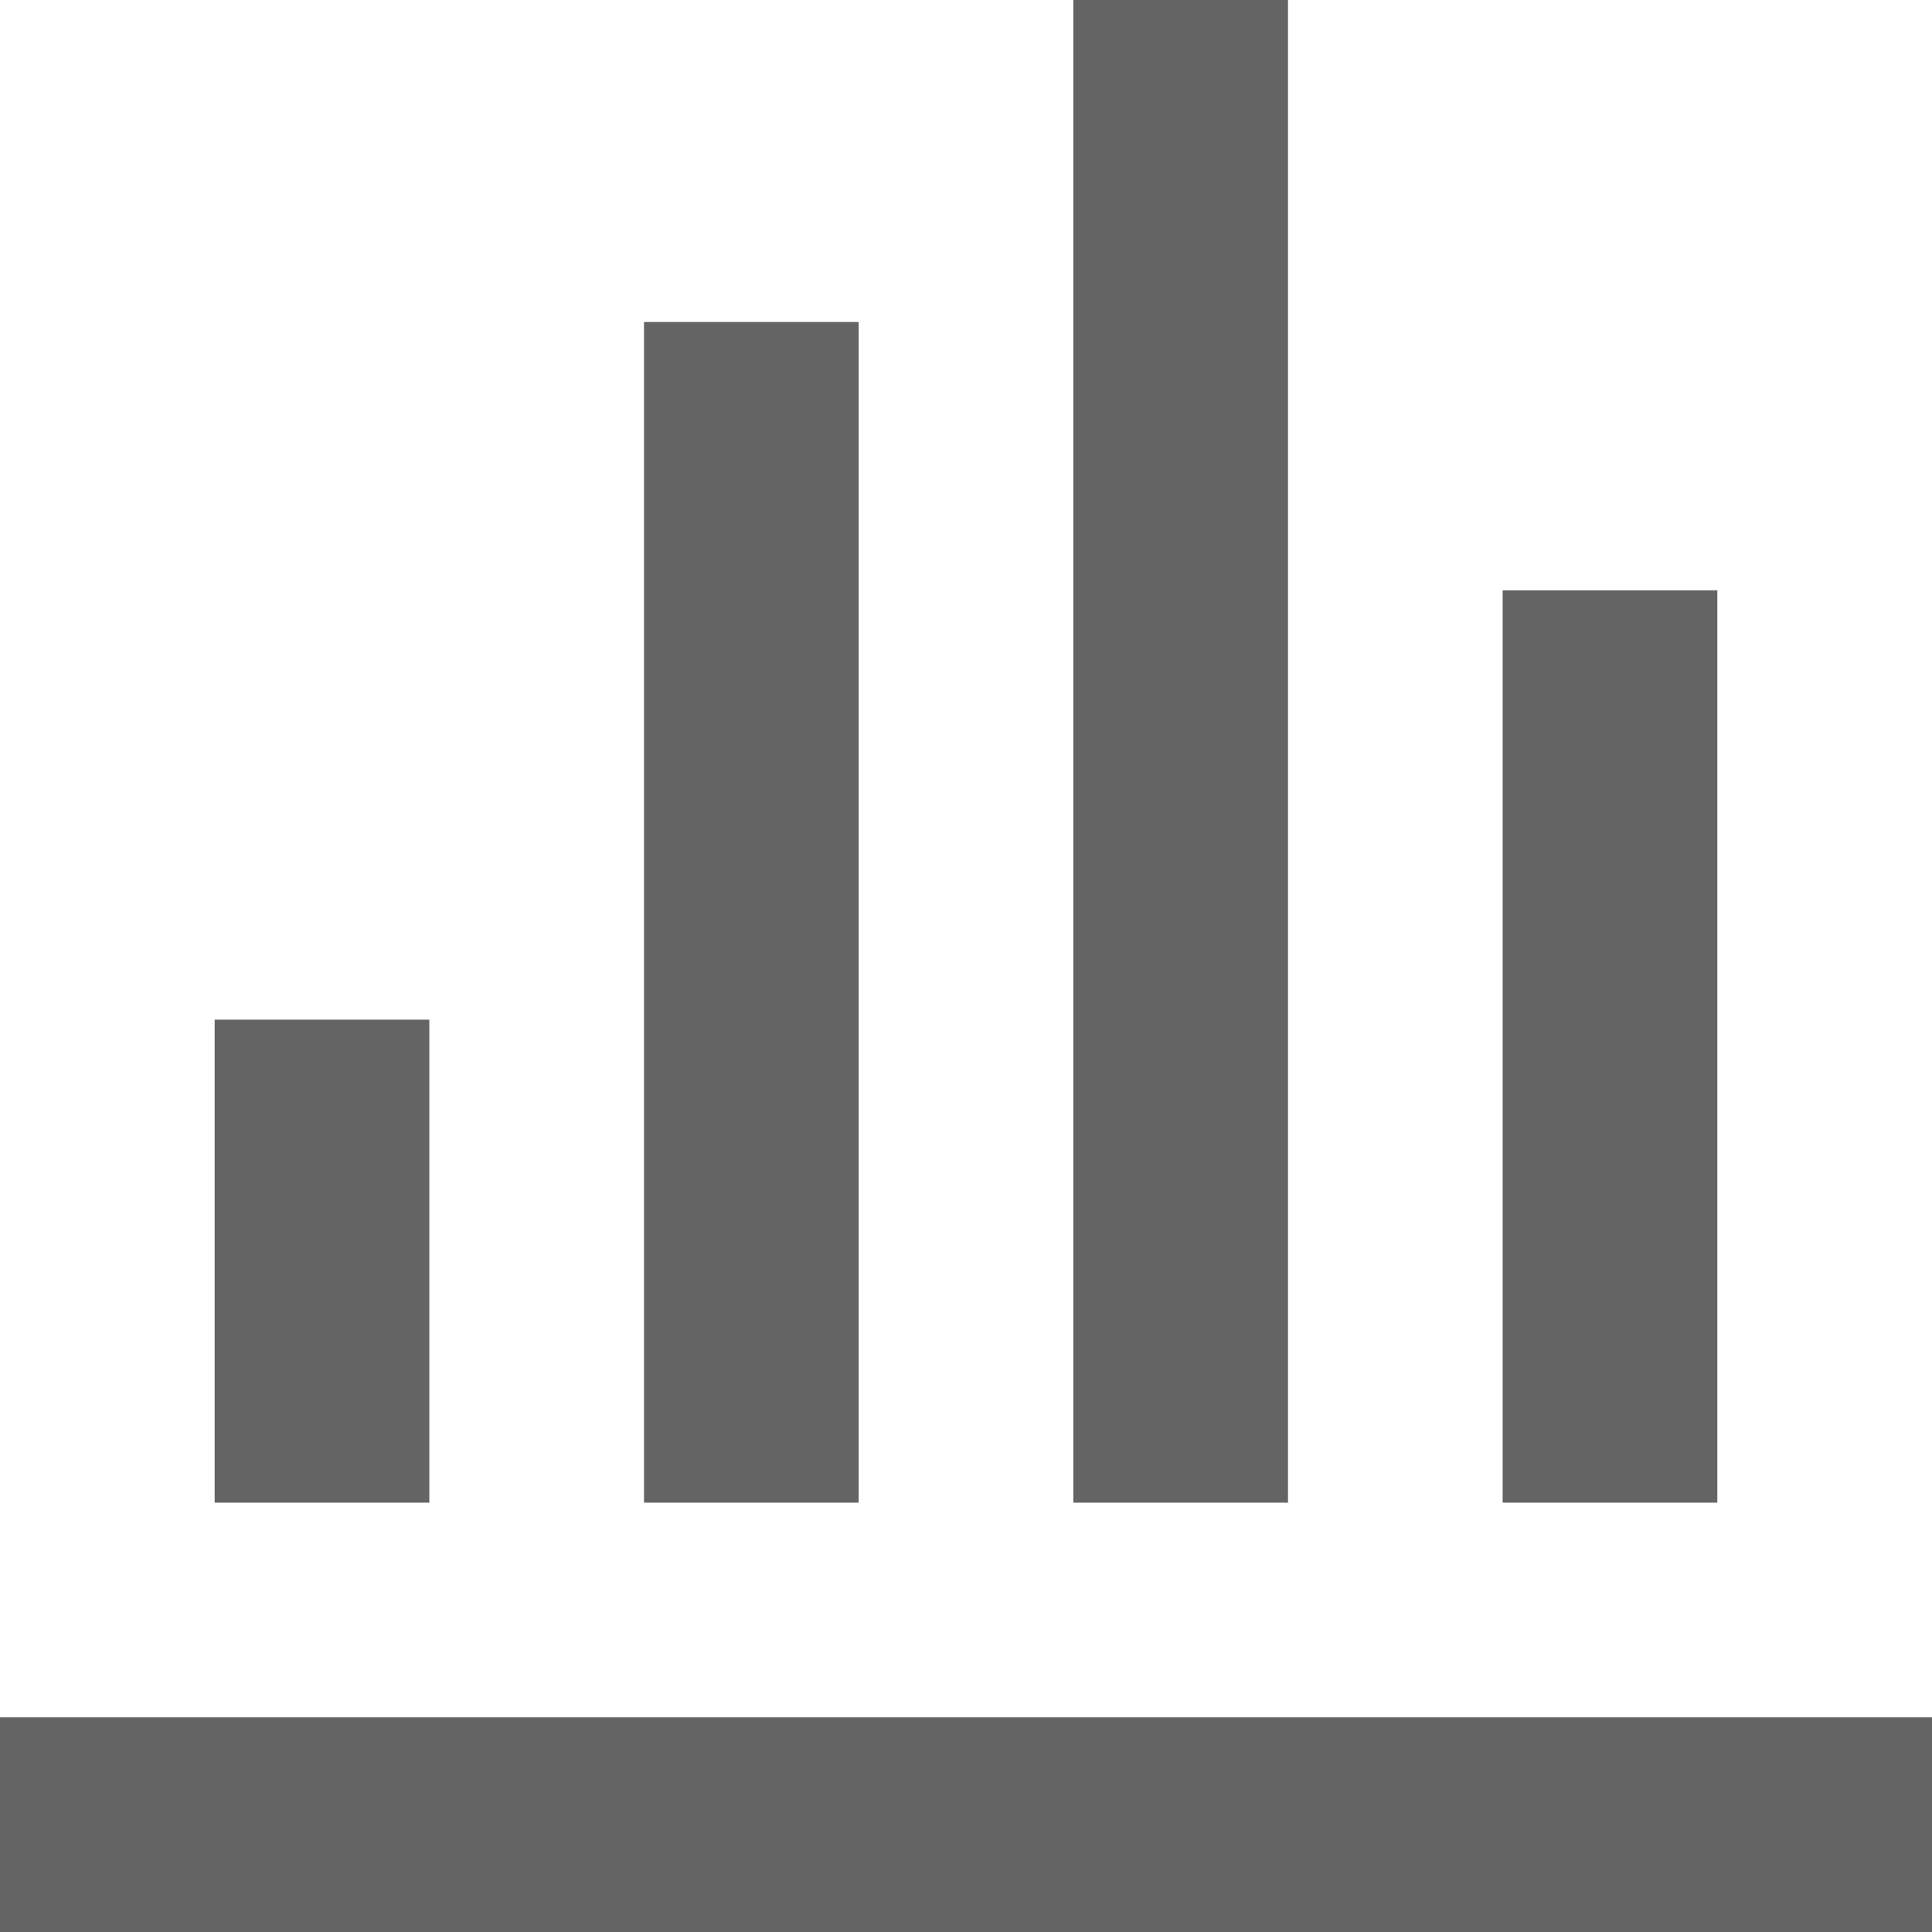 <svg xmlns="http://www.w3.org/2000/svg" viewBox="0 0 18 18"><defs><style>.cls-1{fill:#646464;}</style></defs><title>statistics_grey</title><g id="Layer_2" data-name="Layer 2"><g id="Layer_1-2" data-name="Layer 1"><rect class="cls-1" y="16" width="18" height="2"/><rect class="cls-1" x="2" y="9.5" width="2" height="4.5"/><rect class="cls-1" x="6" y="3" width="2" height="11"/><rect class="cls-1" x="10" width="2" height="14"/><rect class="cls-1" x="14" y="5.5" width="2" height="8.5"/></g></g></svg>